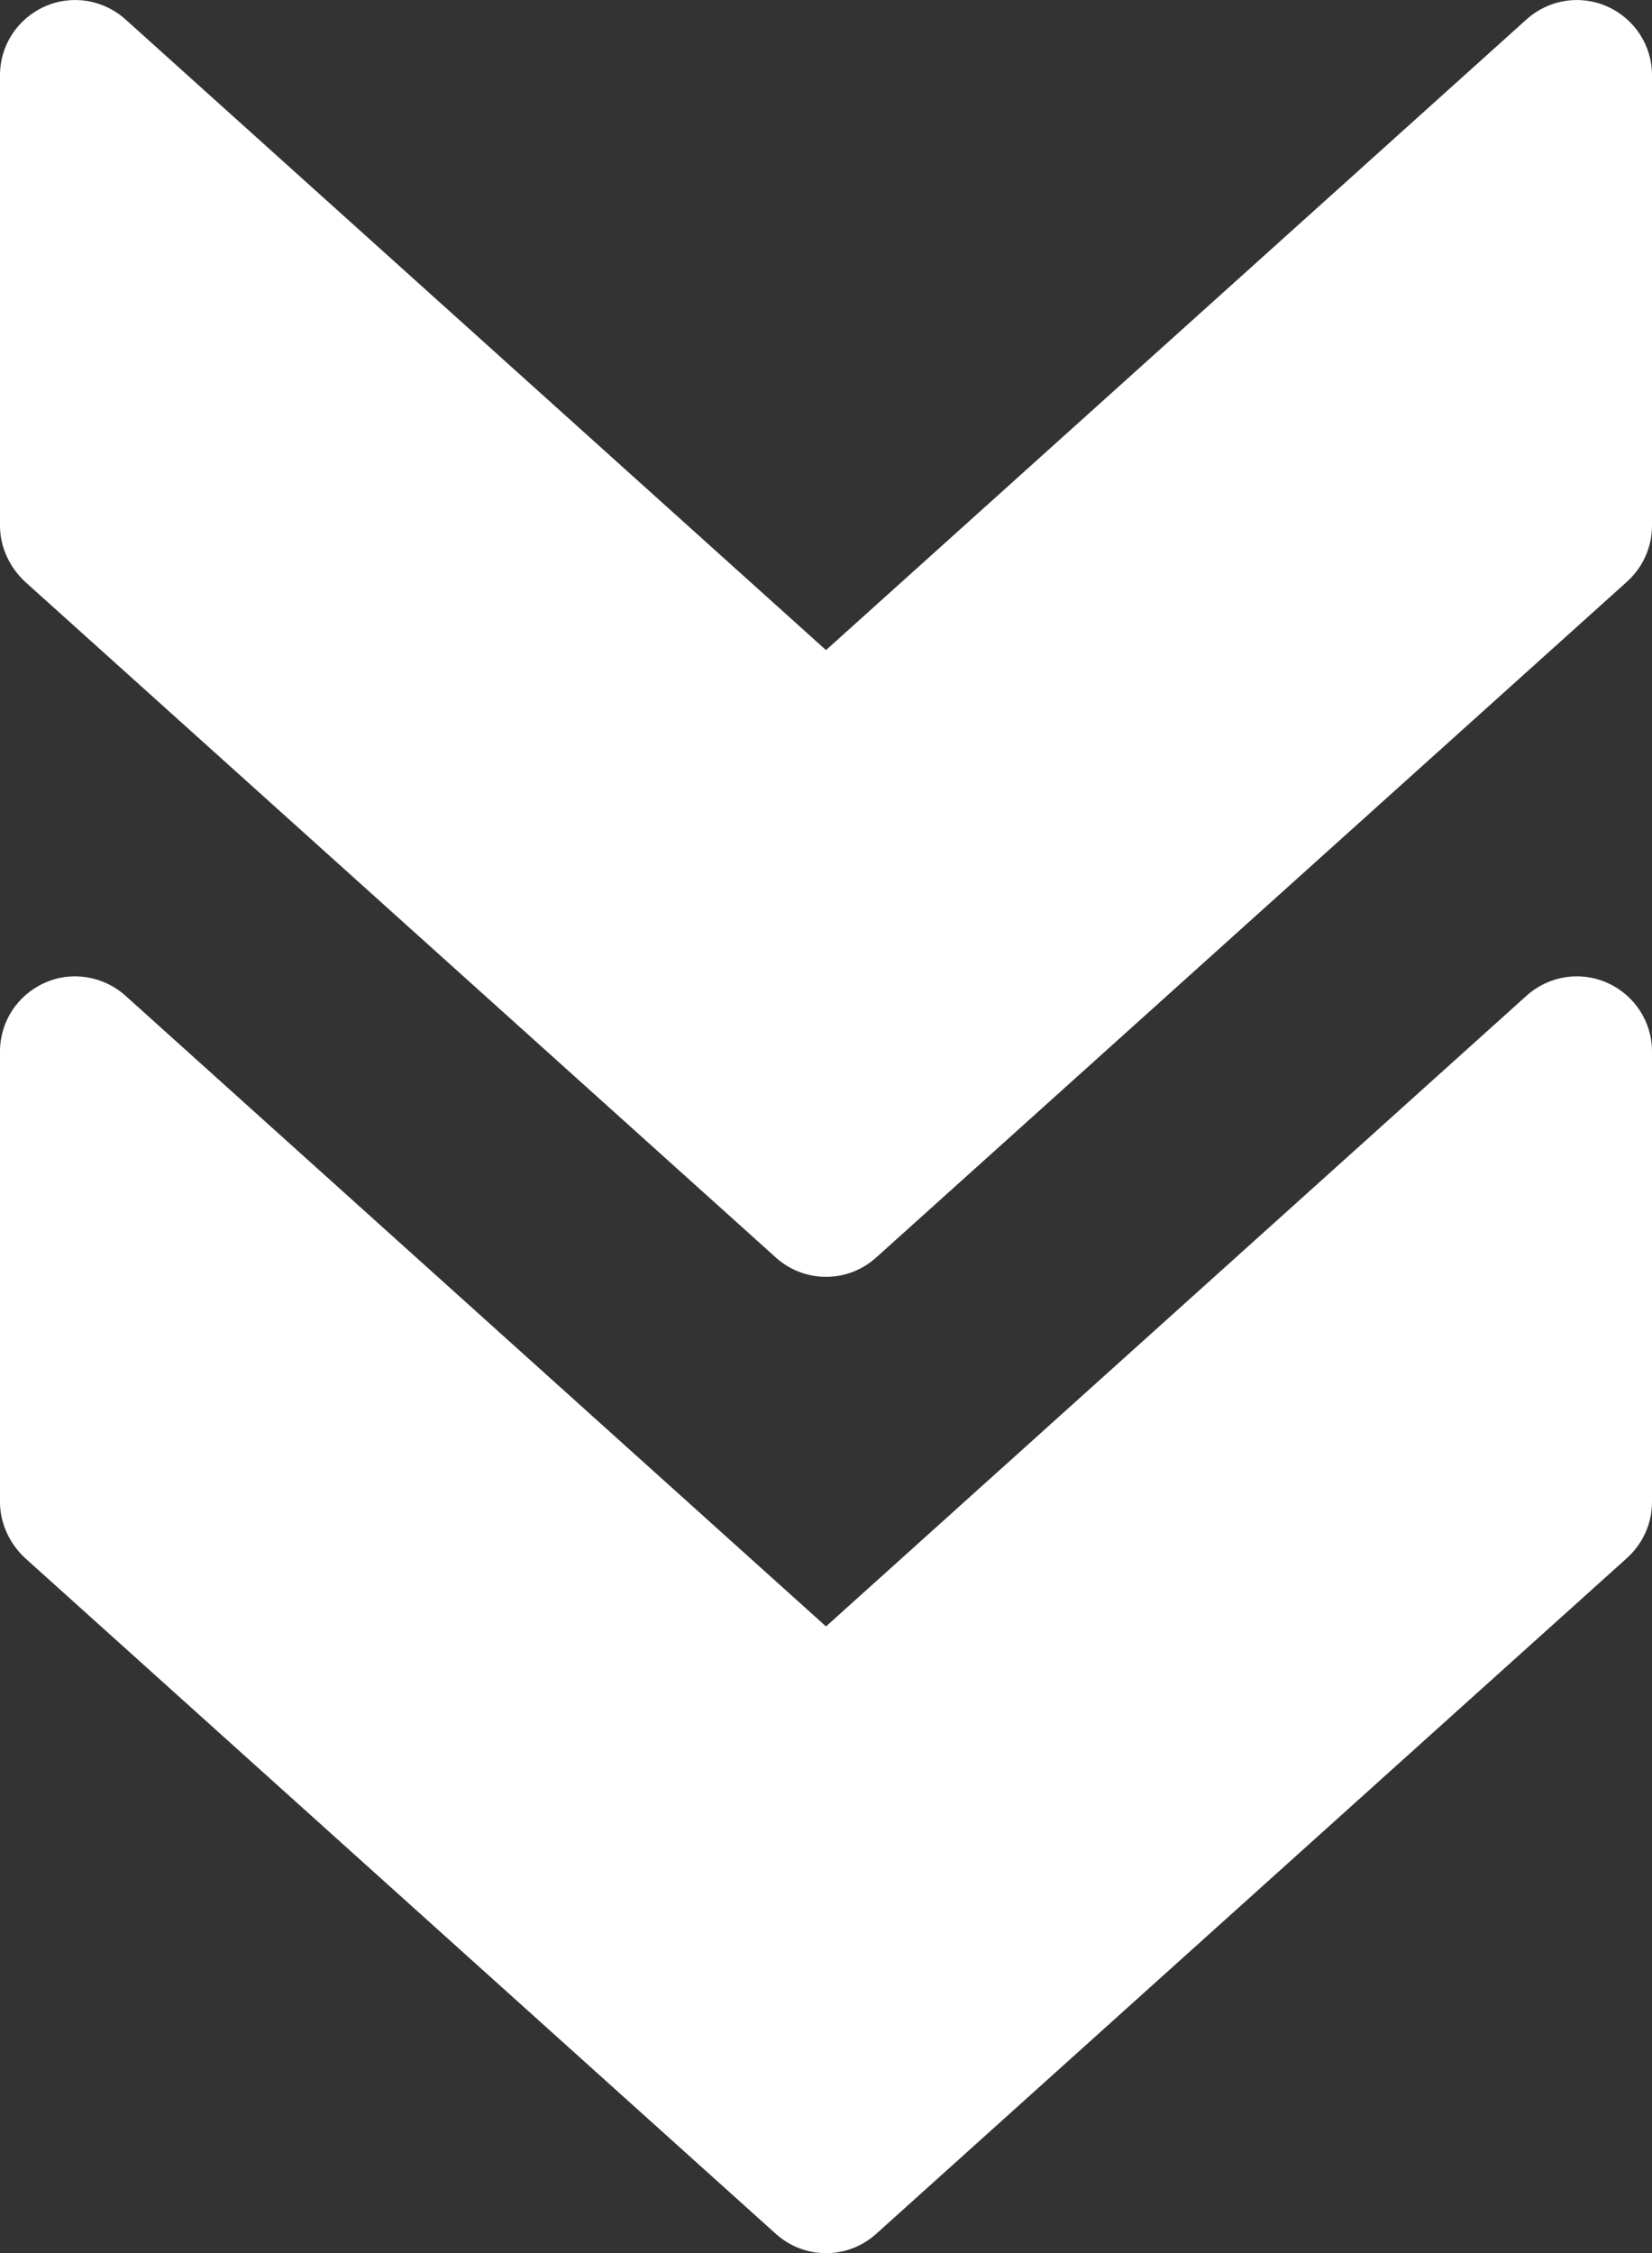 <svg xmlns="http://www.w3.org/2000/svg" xmlns:xlink="http://www.w3.org/1999/xlink" id="Capa_1" x="0px" y="0px" viewBox="0 0 352 480" style="enable-background:new 0 0 352 480;" xml:space="preserve"><rect x="0" y="0" width="352" height="480" fill="#333333" stroke="none"/><style type="text/css">	.st0{fill:#FFFFFF;}</style><g>	<g>		<path class="st0" d="M186.7,475.9l160-144c3.4-3.1,5.3-7.4,5.3-11.9v-96c0-6.3-3.7-12-9.5-14.6c-5.8-2.6-12.5-1.5-17.2,2.7   L176,346.5L26.7,212.1c-4.7-4.2-11.5-5.3-17.2-2.7C3.7,212,0,217.7,0,224v96c0,4.5,2,8.8,5.3,11.9l160,144   C171.4,481.4,180.6,481.4,186.7,475.9z"></path>	</g></g><g>	<g>		<path class="st0" d="M186.7,267.9l160-144c3.4-3.1,5.3-7.4,5.3-11.9V16c0-6.3-3.7-12-9.5-14.6c-5.8-2.6-12.5-1.5-17.2,2.7   L176,138.5L26.7,4.1C22-0.1,15.3-1.2,9.5,1.4C3.7,4,0,9.7,0,16v96c0,4.5,2,8.8,5.3,11.9l160,144   C171.4,273.4,180.6,273.4,186.7,267.9z"></path>	</g></g></svg>